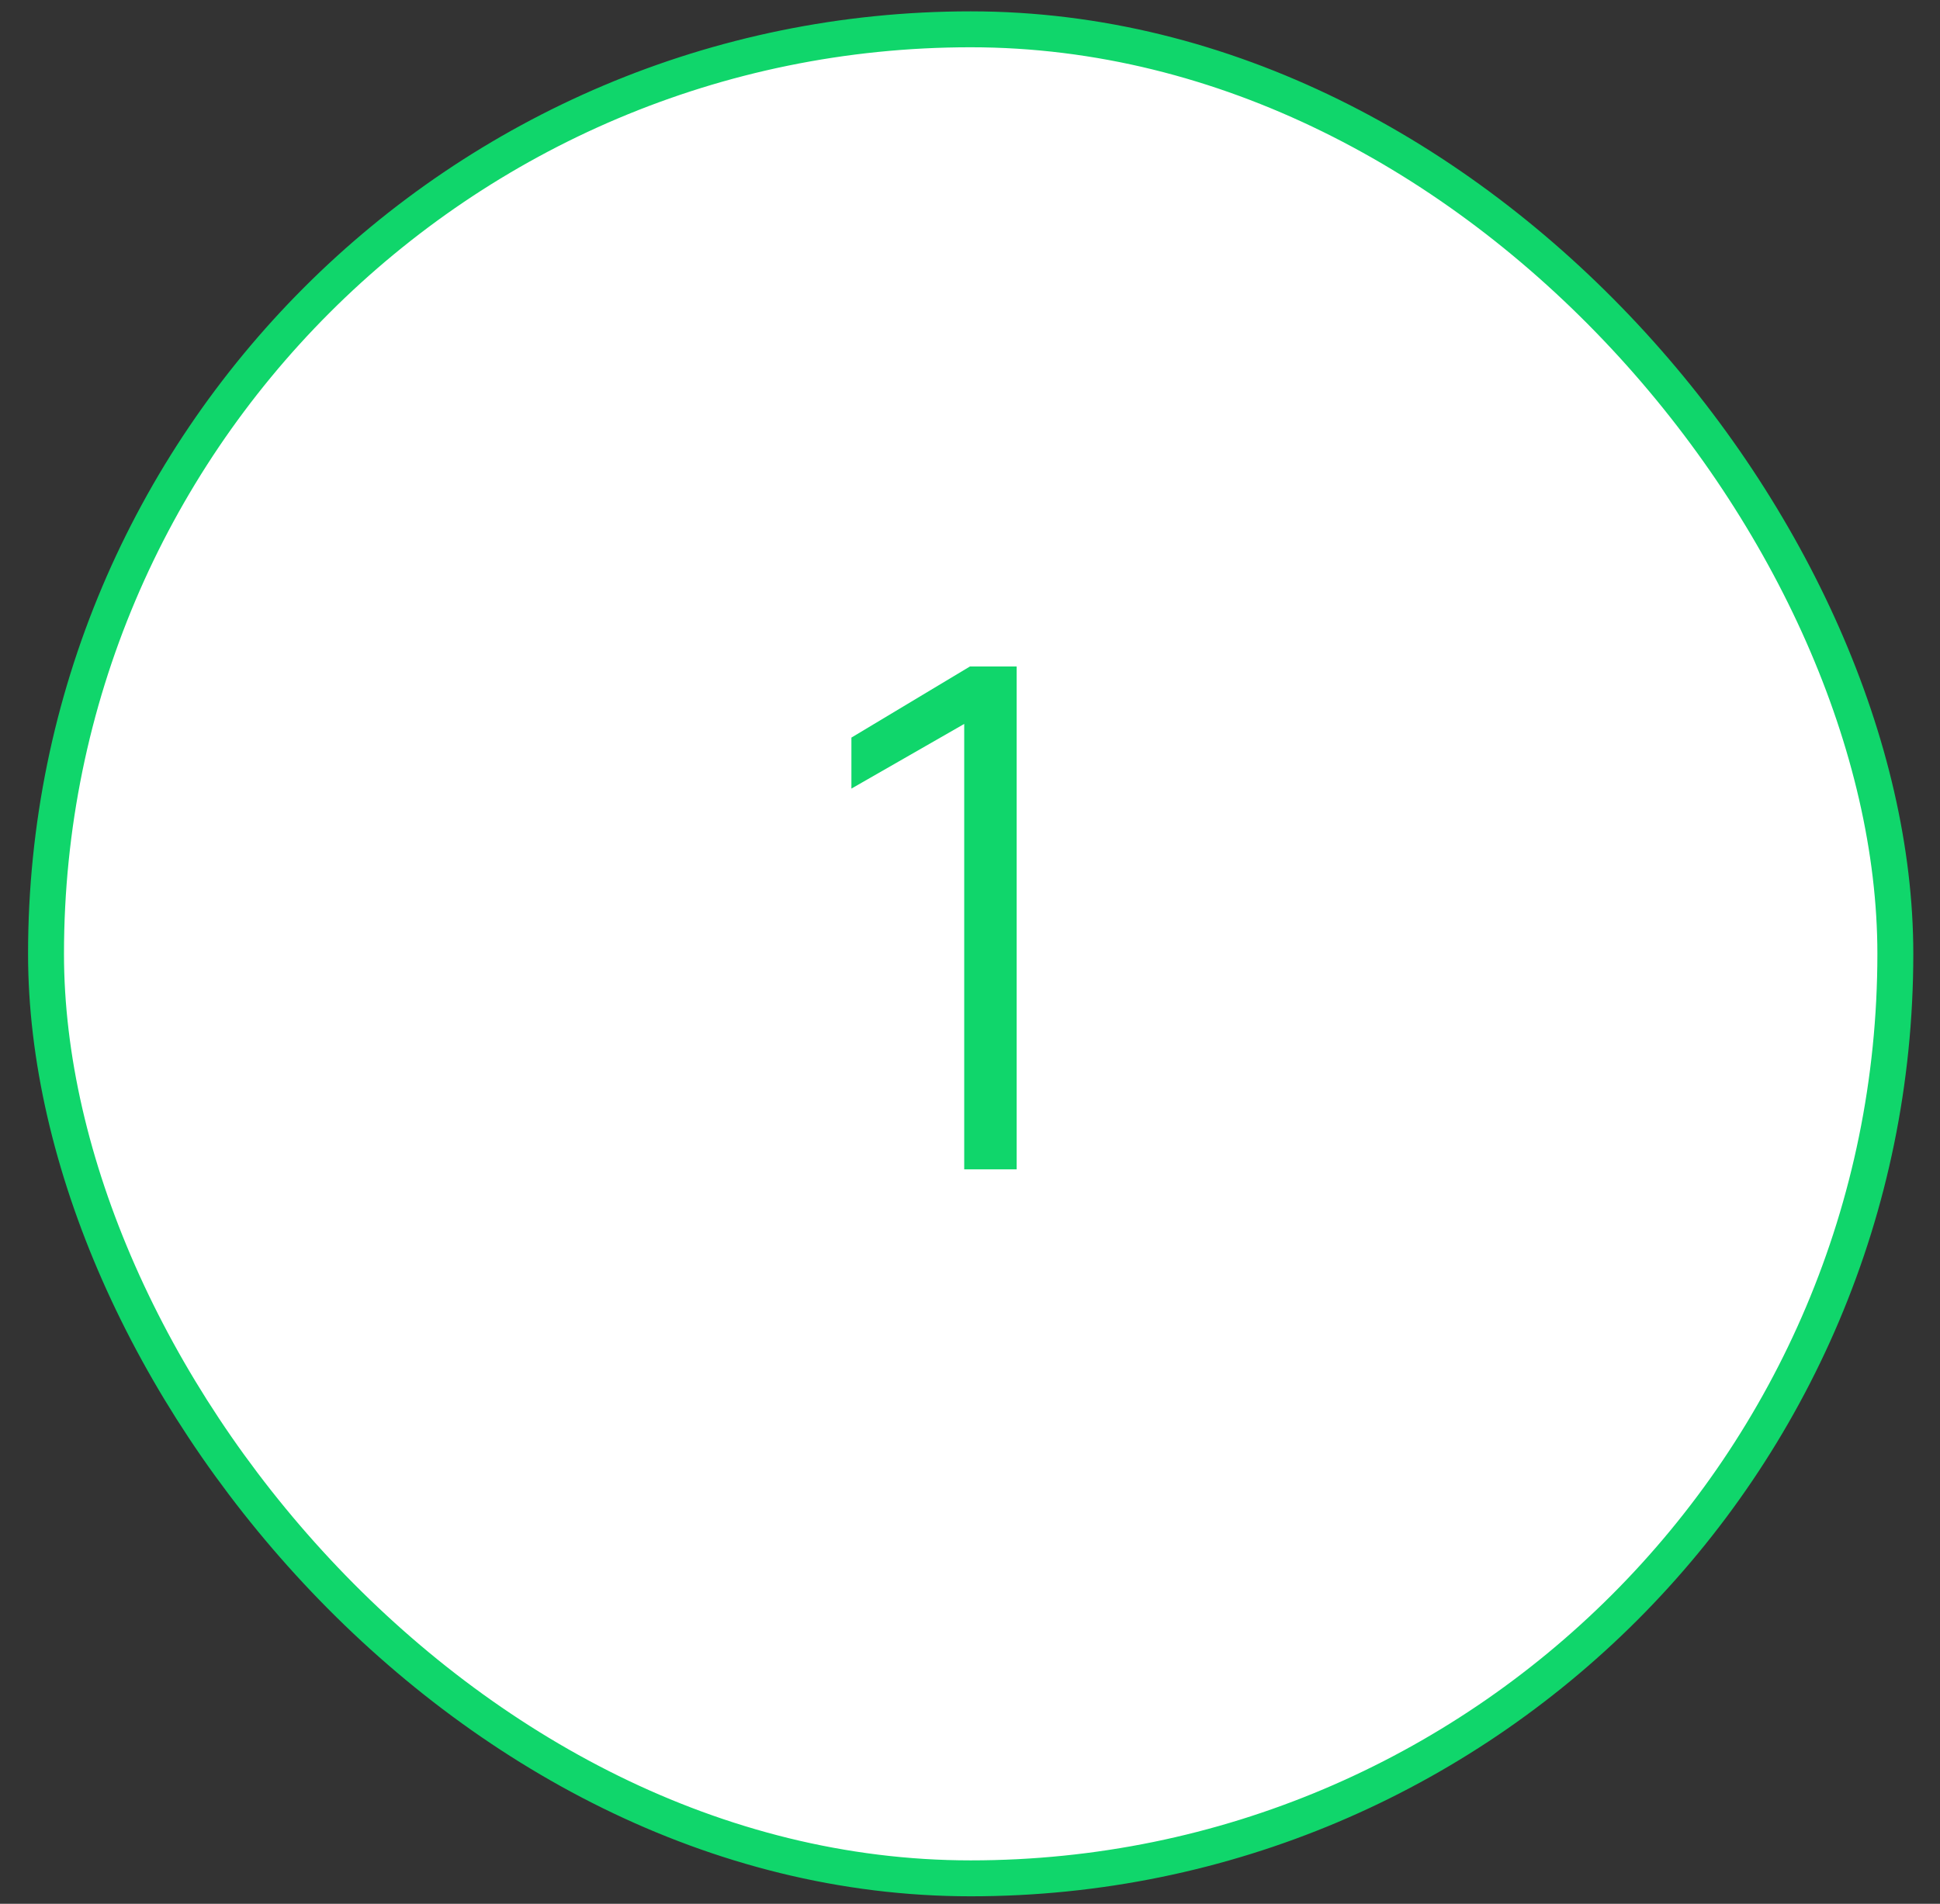 <?xml version="1.0" encoding="UTF-8"?> <svg xmlns="http://www.w3.org/2000/svg" width="54" height="53" viewBox="0 0 54 53" fill="none"><rect x="0" y="0" width="54" height="53" fill="#333333" stroke="none"/> <rect x="1.281" y="0.816" width="51.476" height="51.476" rx="25.738" fill="white" stroke="#10D66B"></rect> <path d="M28.299 32.554H26.839V20.154L23.699 21.954V20.534L26.999 18.554H28.299V32.554Z" fill="#10D66B"></path> </svg> 